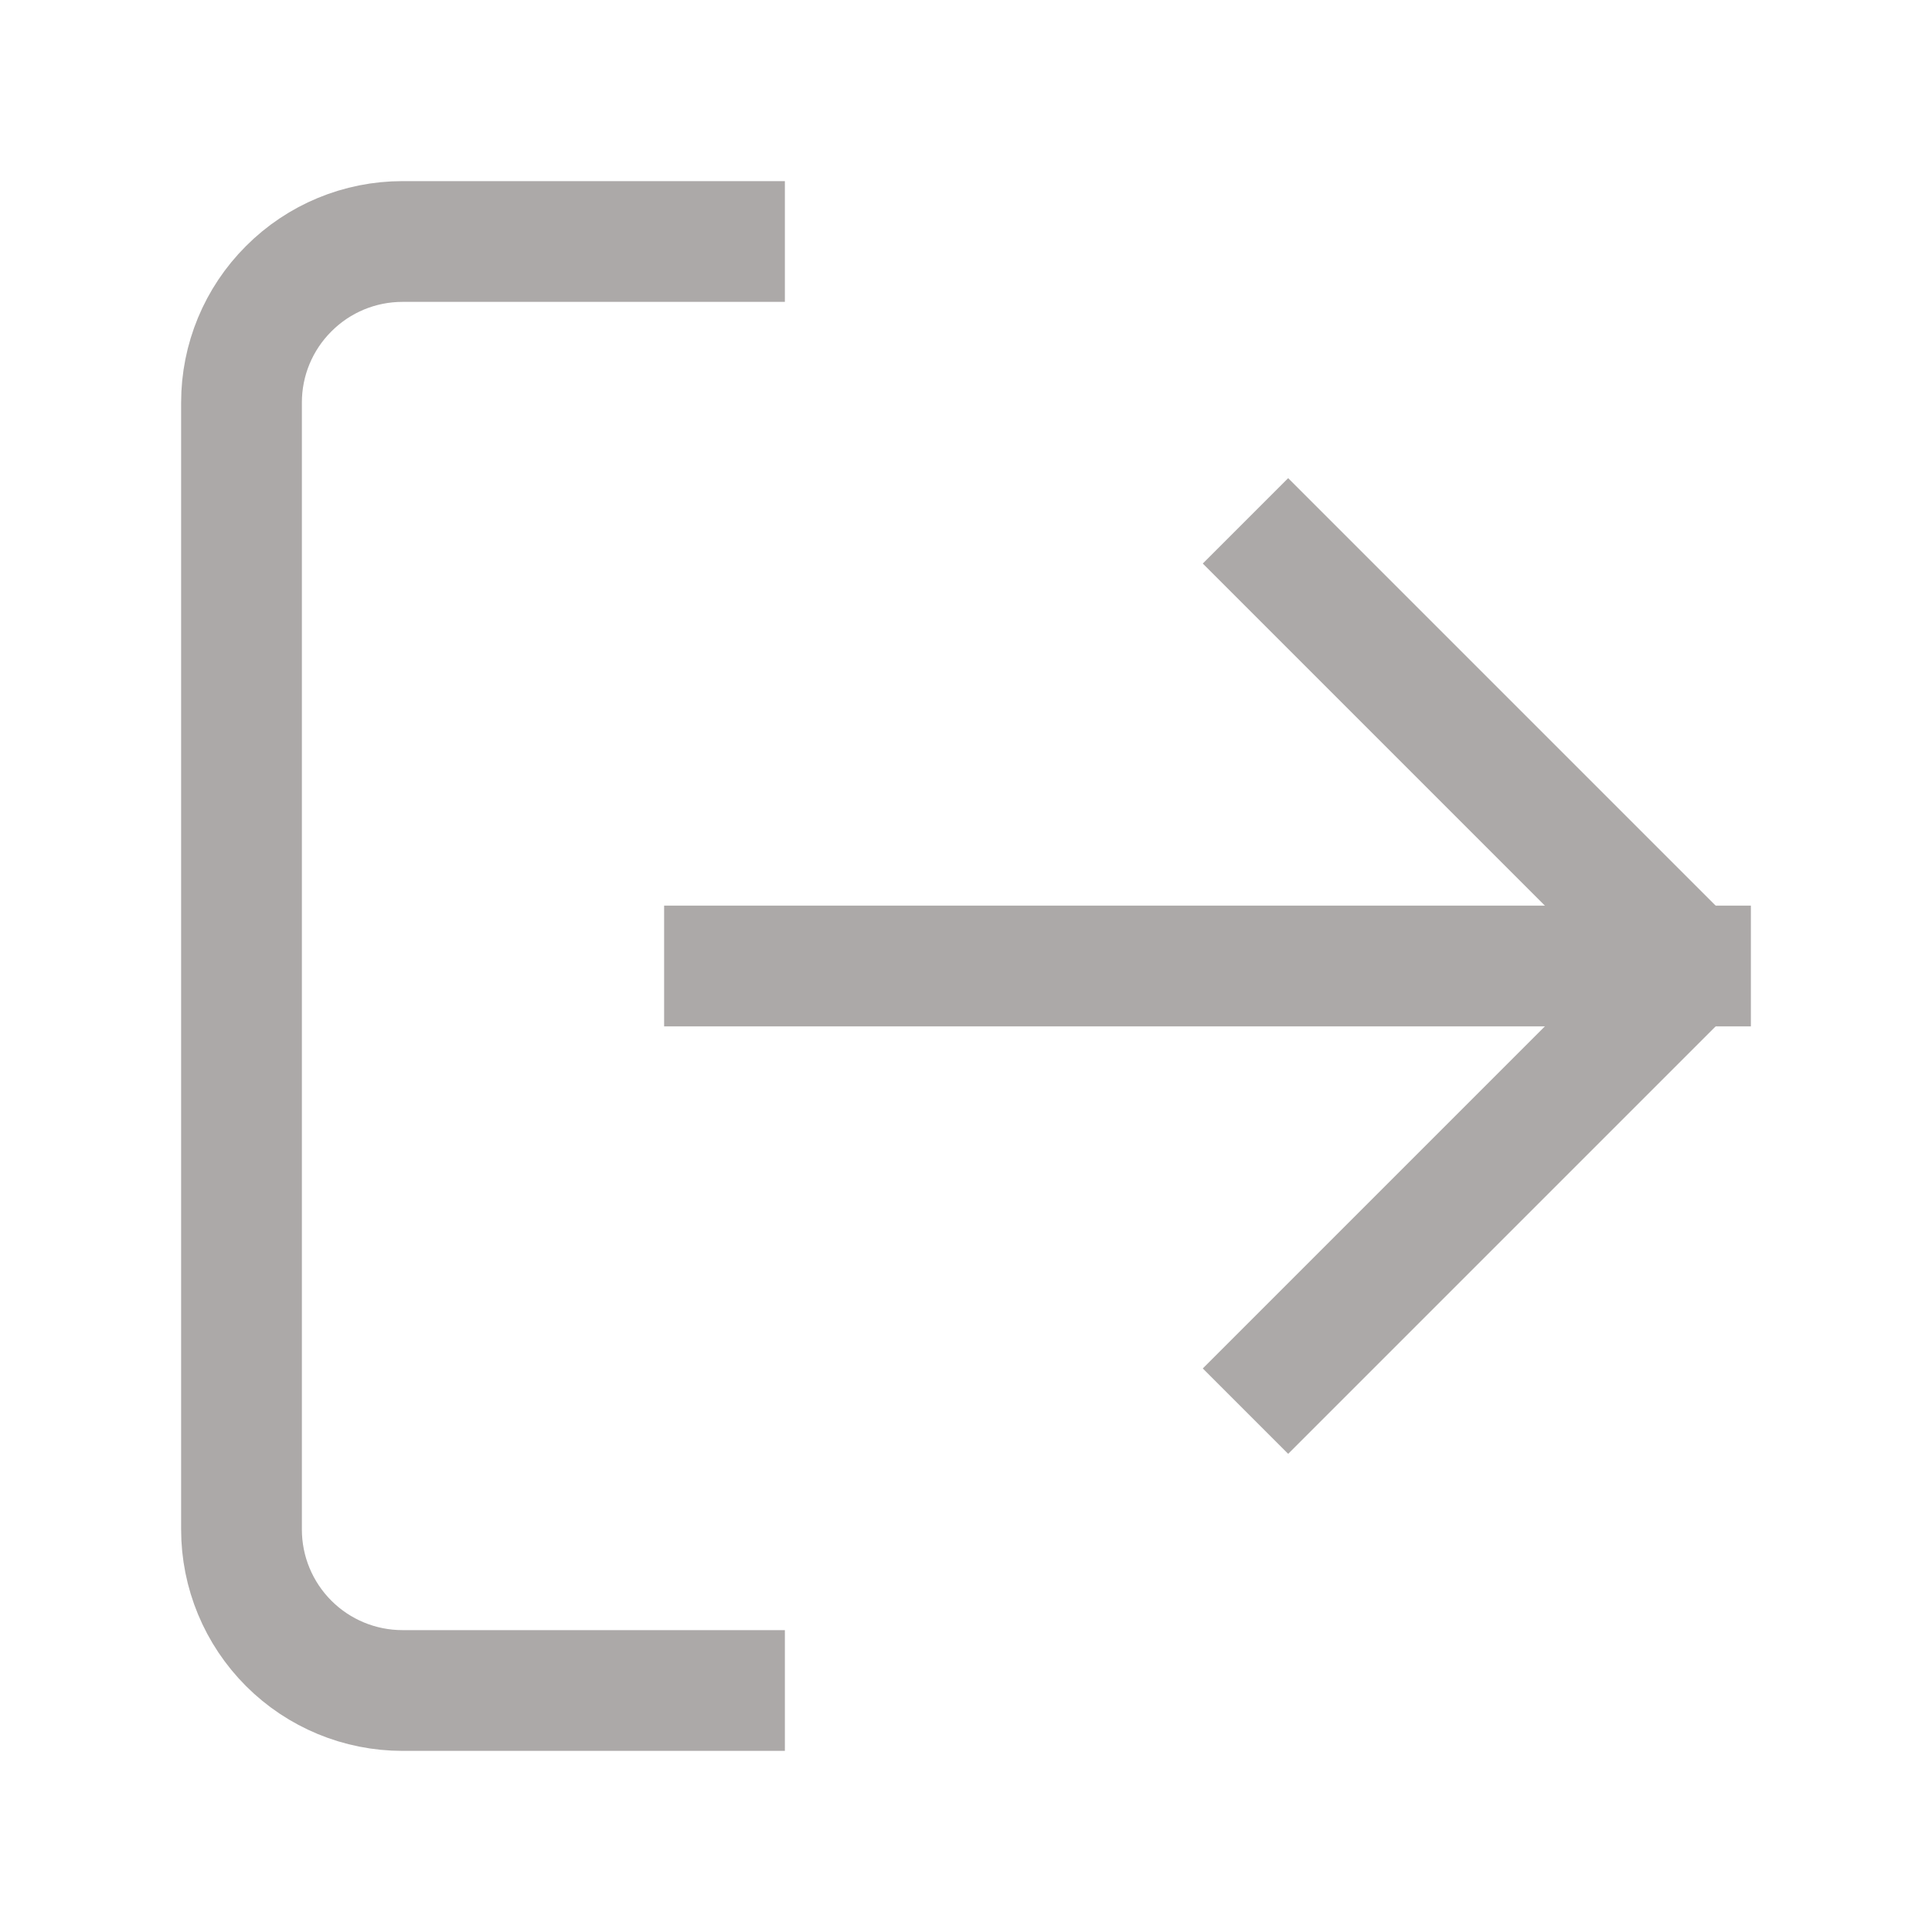 <svg width="16" height="16" viewBox="0 0 16 16" fill="none" xmlns="http://www.w3.org/2000/svg">
<path d="M6 14H3.333C2.98 14 2.641 13.86 2.391 13.61C2.14 13.359 2 13.02 2 12.667V3.333C2 2.98 2.14 2.641 2.391 2.391C2.641 2.14 2.98 2 3.333 2H6" stroke="#ACA9A8" stroke-linecap="square" stroke-linejoin="bevel"/>
<path d="M10.668 11.333L14.001 8L10.668 4.667" stroke="#ACA9A8" stroke-linecap="square" stroke-linejoin="bevel"/>
<path d="M14 8H6" stroke="#ACA9A8" stroke-linecap="square" stroke-linejoin="bevel"/>
</svg>
